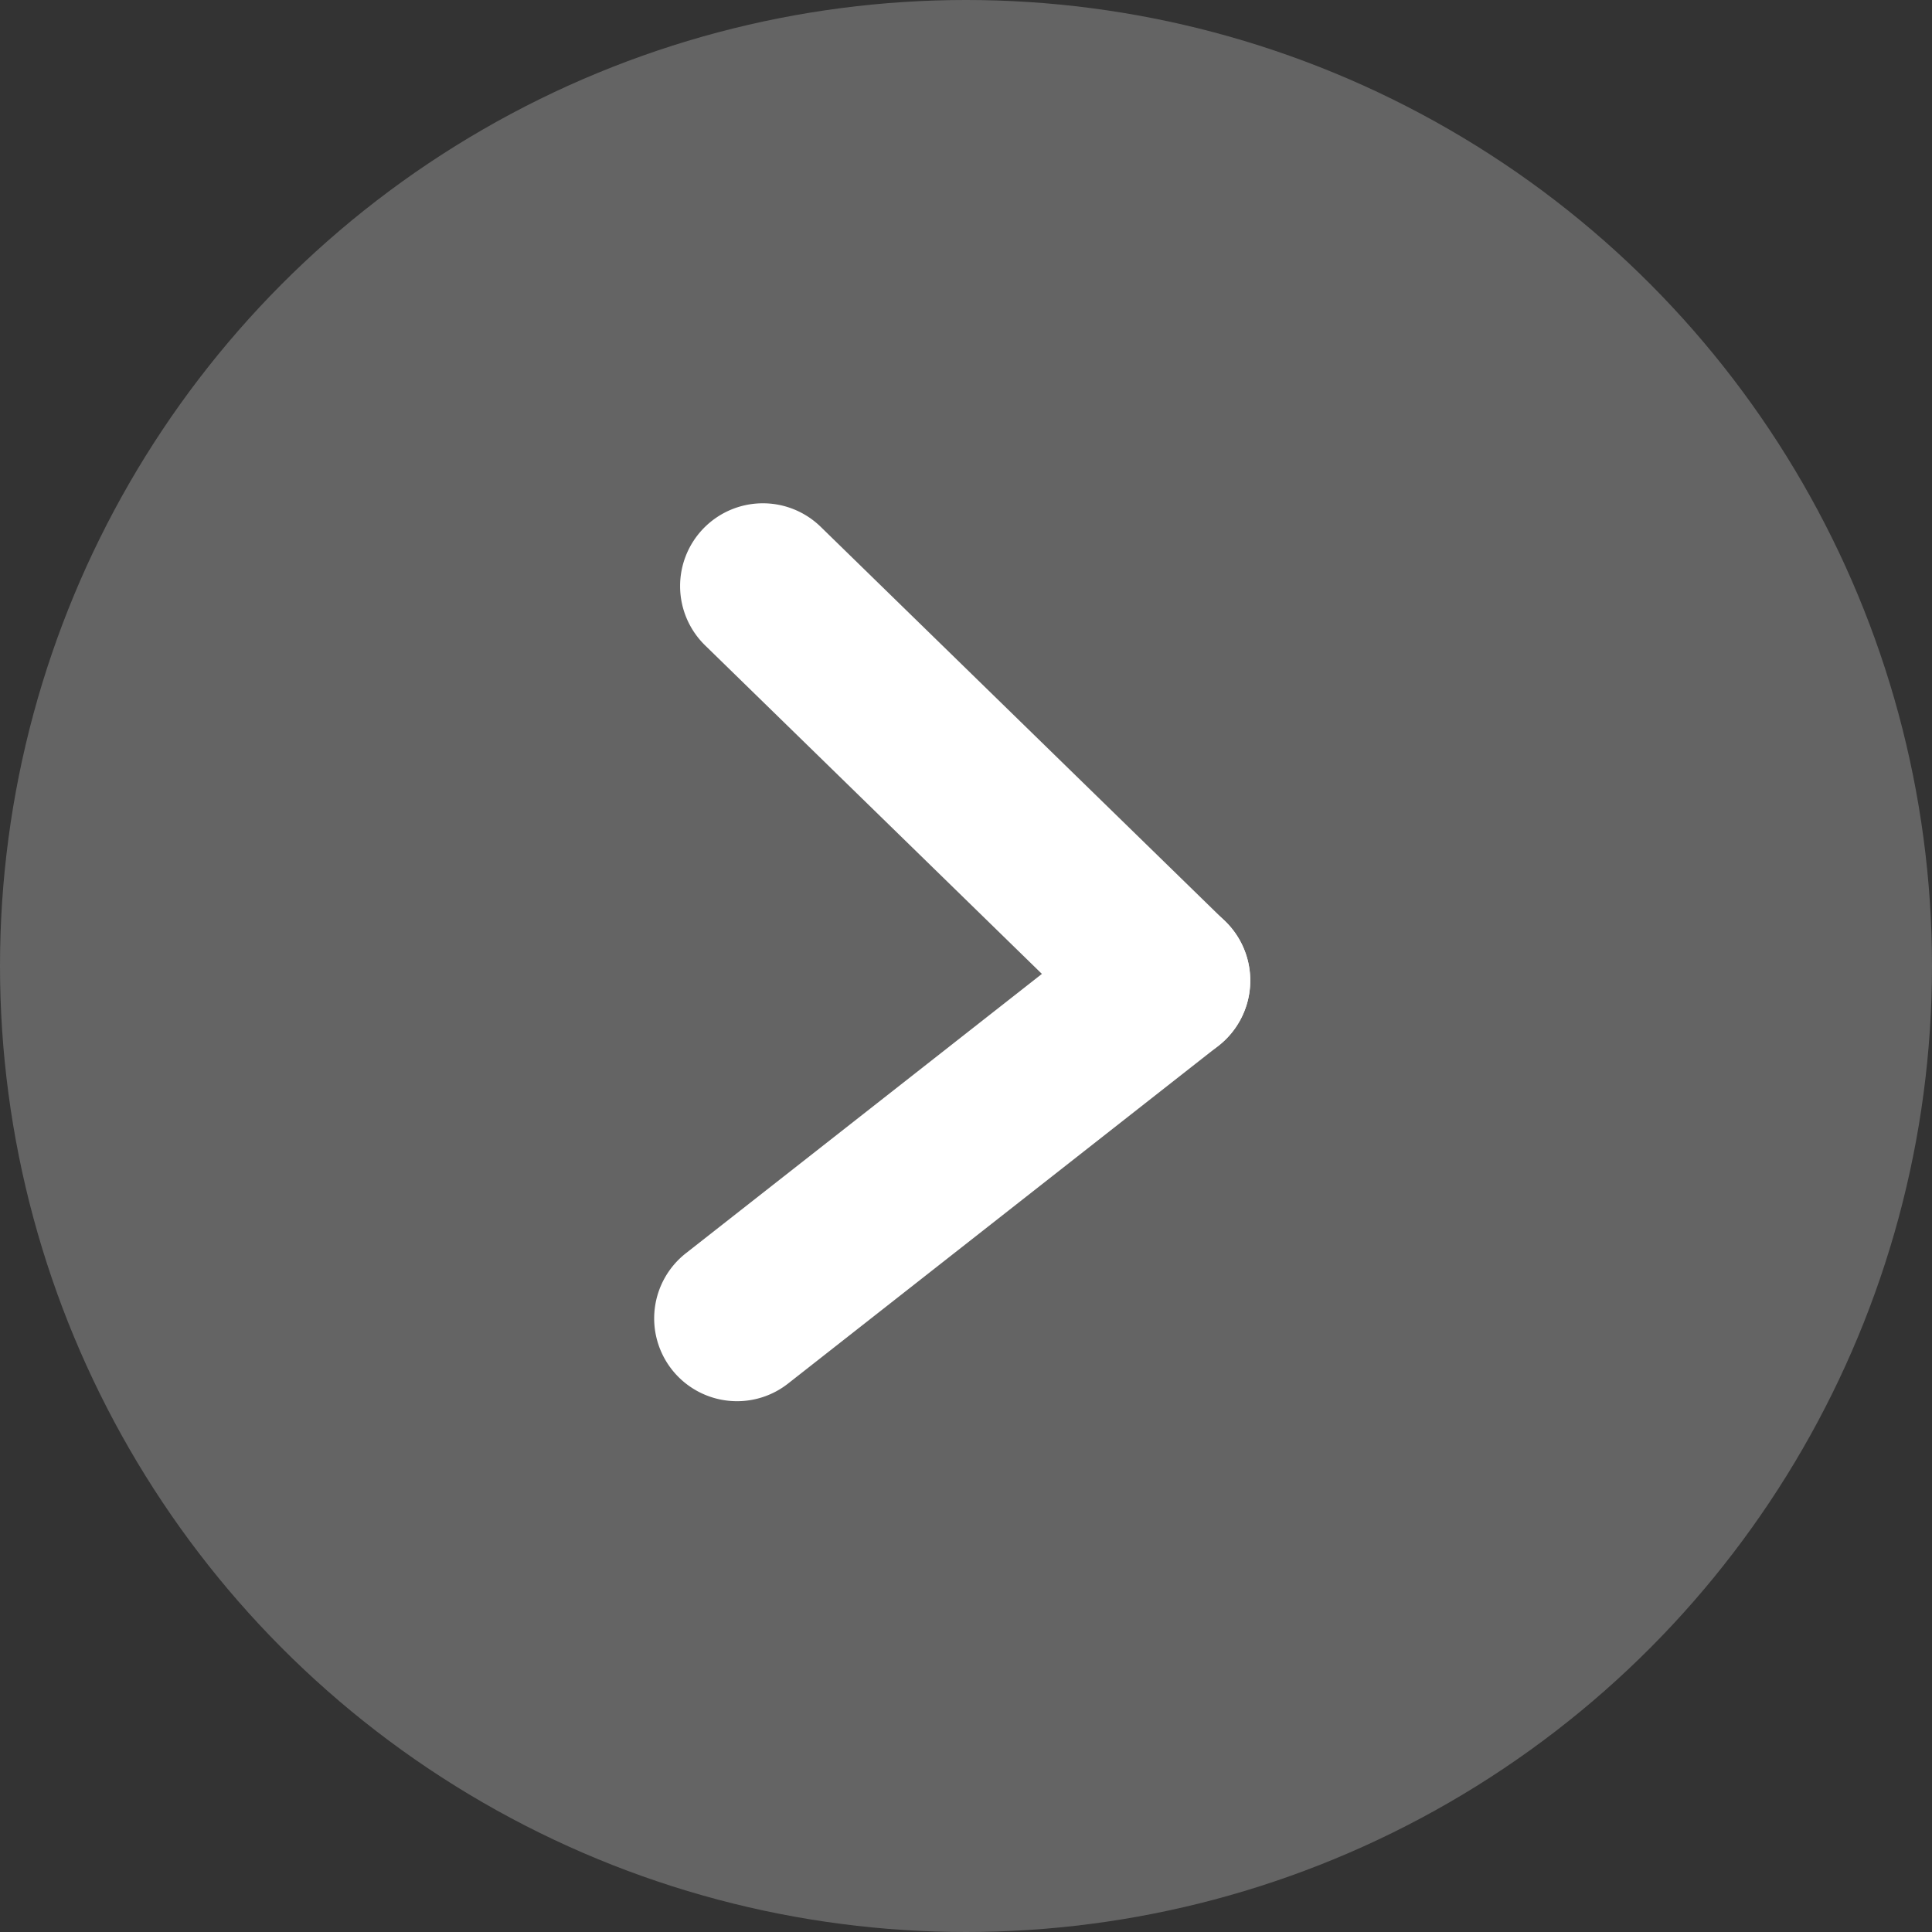 <svg xmlns="http://www.w3.org/2000/svg" width="35" height="35" viewBox="0 0 35 35"><rect x="0" y="0" width="35" height="35" fill="#333333" stroke="none"/><g transform="translate(-1045 -5943)"><circle cx="17.5" cy="17.5" r="17.5" transform="translate(1045 5943)" fill="#646464"/><g transform="translate(1058.351 5953.616)"><path d="M7.328,15.074a1.5,1.5,0,0,1-1.047-.426L-1.047,7.5a1.5,1.5,0,0,1-.026-2.121,1.5,1.5,0,0,1,2.121-.026L8.376,12.5a1.5,1.5,0,0,1-1.047,2.574Z" transform="translate(0.469 -6.425)" fill="#fff"/><path d="M0,7.62A1.5,1.5,0,0,1-1.18,7.046,1.5,1.5,0,0,1-.926,4.94l7.8-6.12a1.5,1.5,0,0,1,2.106.254A1.5,1.5,0,0,1,8.724,1.18L.926,7.3A1.494,1.494,0,0,1,0,7.62Z" transform="translate(0 7.148)" fill="#fff"/></g></g></svg>